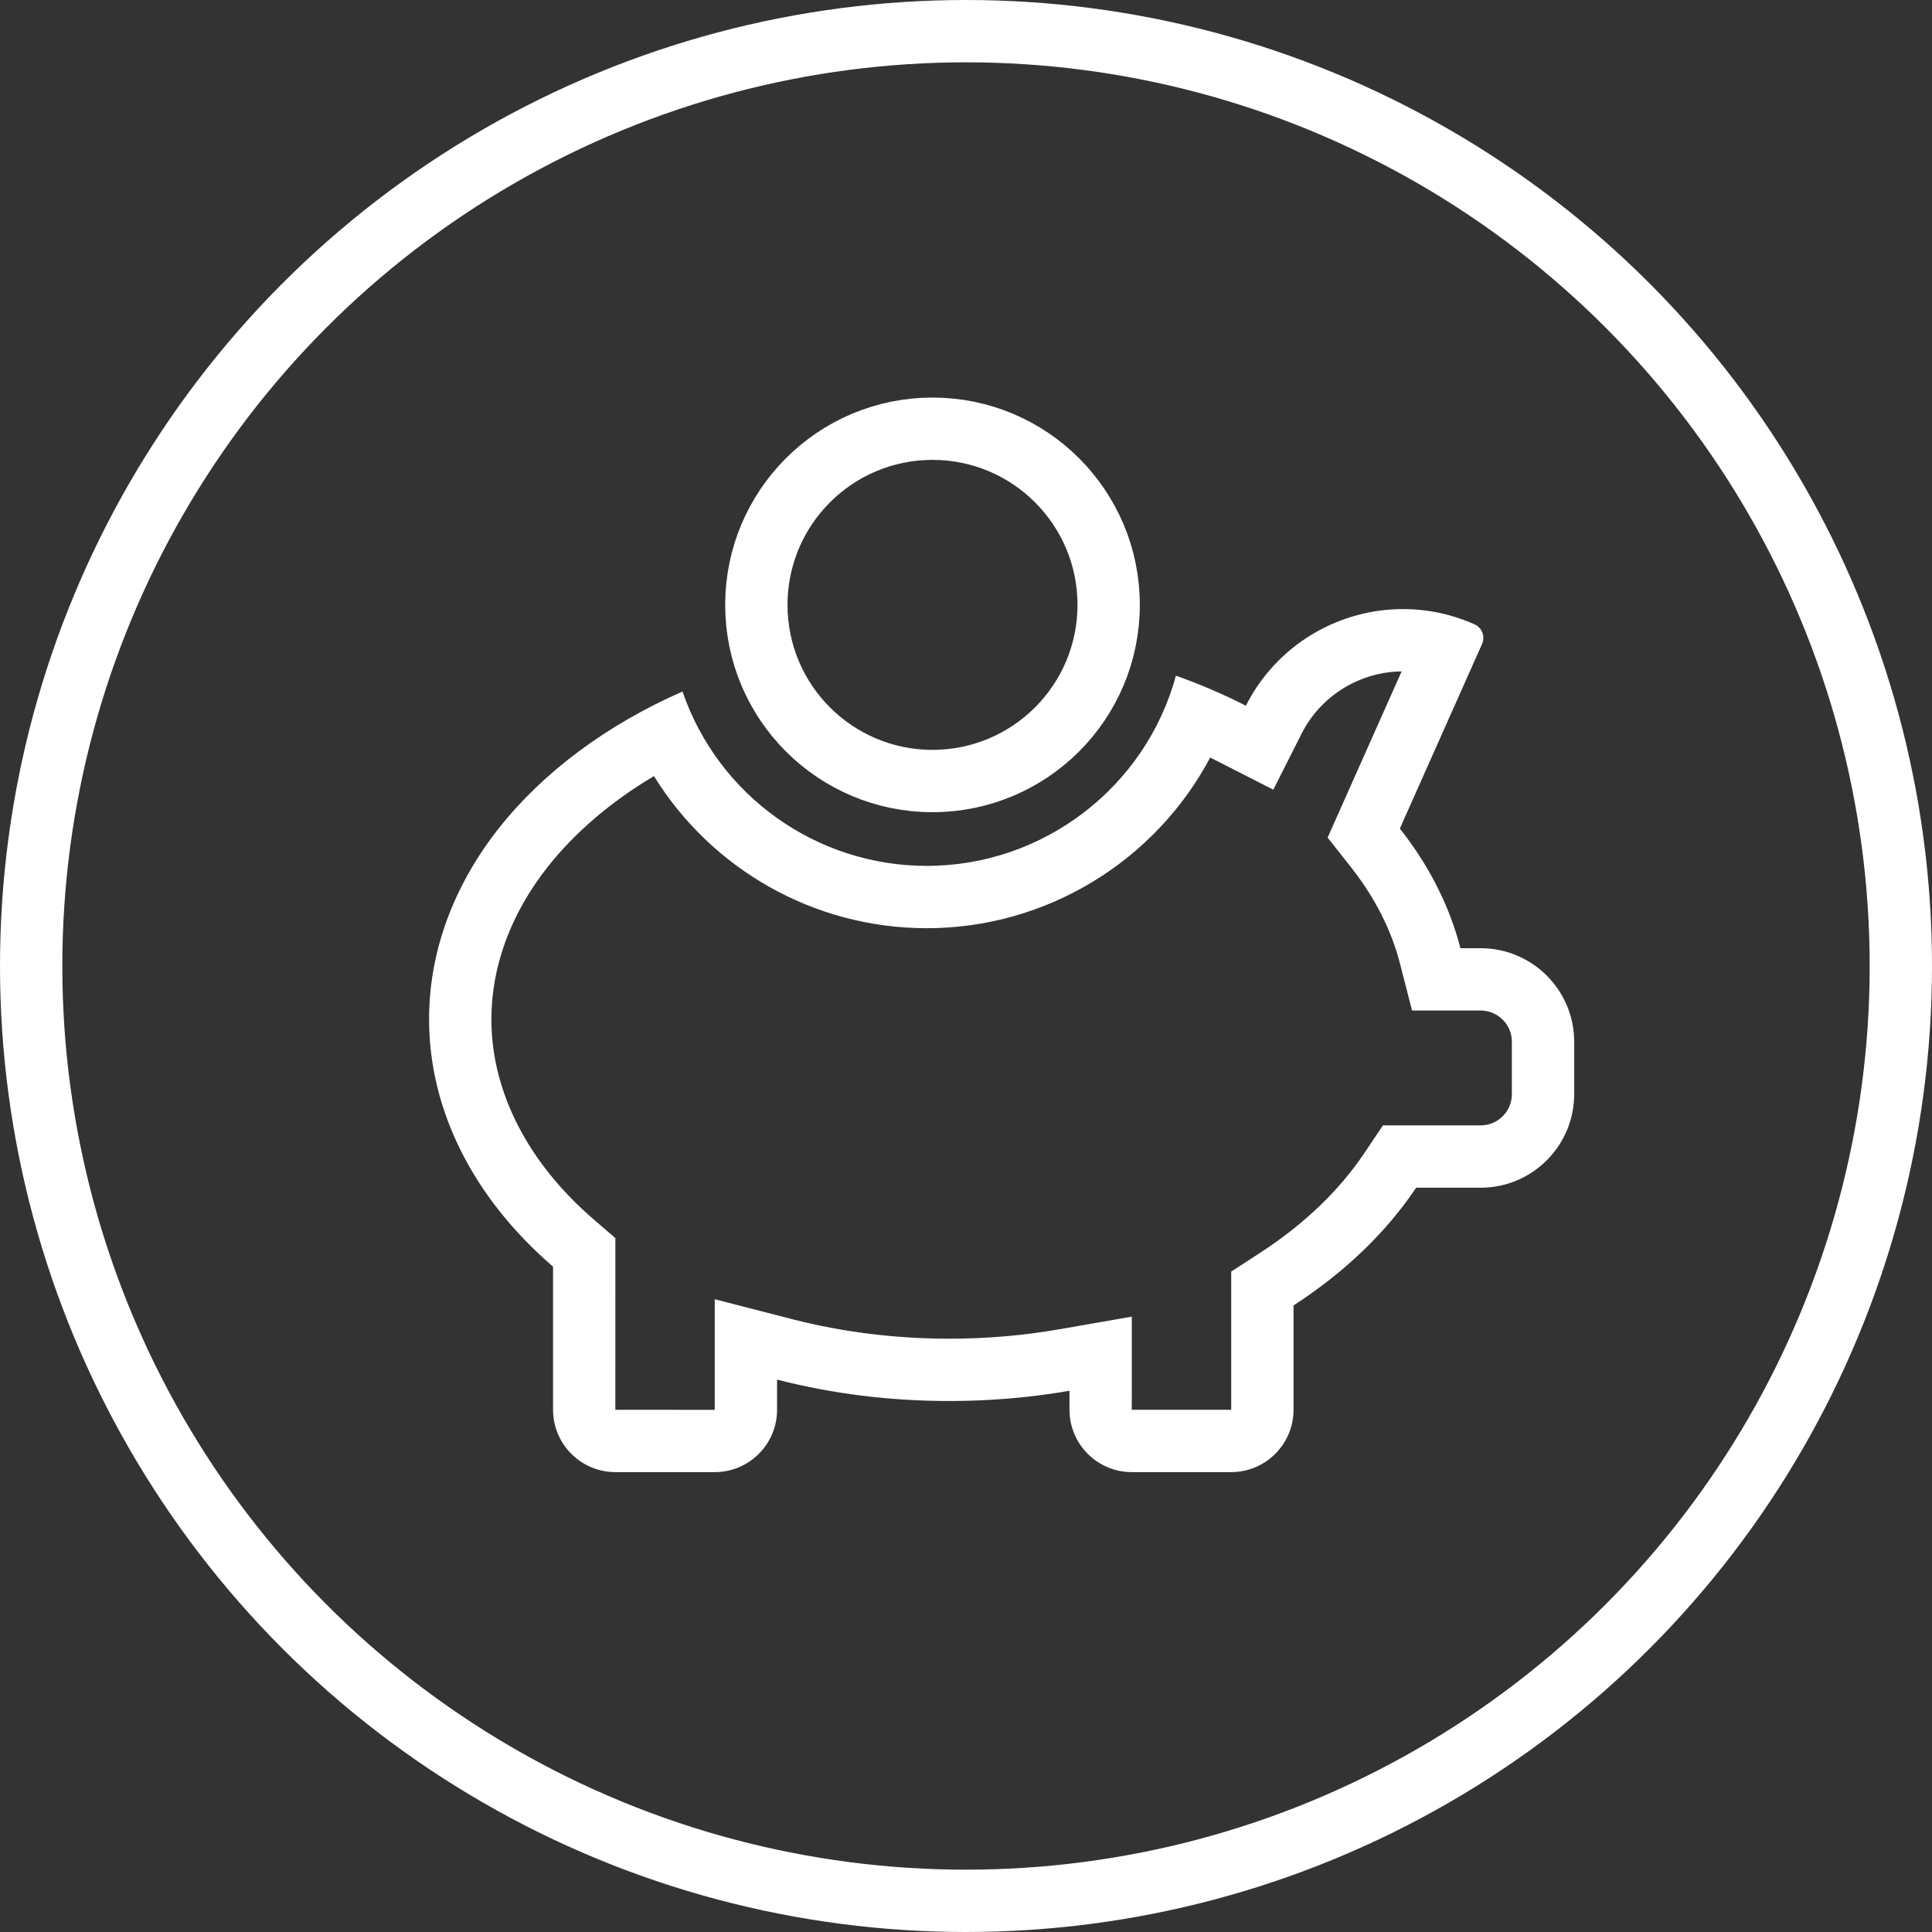 <?xml version="1.0" encoding="utf-8"?>
<svg xmlns="http://www.w3.org/2000/svg" width="62" height="62" viewBox="0 0 62 62">
  <rect x="0" y="0" width="62" height="62" fill="#333333" stroke="none"/>
  <g id="good-price" transform="translate(10663 -382)">
    <g id="Ellipse_111" data-name="Ellipse 111" transform="translate(-10663 382)" fill="none" stroke="#fff" stroke-width="2">
      <circle cx="31" cy="31" r="31" stroke="none"/>
      <circle cx="31" cy="31" r="30" fill="none"/>
    </g>
    <g id="Group_150" data-name="Group 150" transform="translate(-760.374 1211.758)">
      <g id="Subtraction_17" data-name="Subtraction 17" transform="translate(-9888.857 -810.212)" fill="none">
        <path d="M25.741,27.7h-3.19a2,2,0,0,1-2-2v-.611a22.542,22.542,0,0,1-3.859.329,22.194,22.194,0,0,1-5.524-.687V25.7a2,2,0,0,1-2,2H5.979a2,2,0,0,1-2-2V21.1A10.553,10.553,0,0,1,0,13.164,9.874,9.874,0,0,1,2.24,7.032,15.307,15.307,0,0,1,8.133,2.646a8.288,8.288,0,0,0,7.839,5.6,8.3,8.3,0,0,0,8-6.1,18.885,18.885,0,0,1,2.244.964A5.644,5.644,0,0,1,33.551.49a.477.477,0,0,1,.241.629L31.154,7.043A10.366,10.366,0,0,1,33.1,10.883h.652a3,3,0,0,1,3,3v1.687a3,3,0,0,1-3,3H31.677a13.552,13.552,0,0,1-3.936,3.778V25.7A2,2,0,0,1,25.741,27.7Z" stroke="none"/>
        <path d="M 9.165 25.697 C 9.166 25.697 9.168 25.695 9.168 25.695 C 9.168 25.695 9.168 25.695 9.168 25.695 L 9.168 24.727 L 9.168 22.148 L 11.666 22.791 C 13.275 23.204 14.967 23.414 16.692 23.414 C 17.884 23.414 19.067 23.313 20.208 23.115 L 22.552 22.706 L 22.552 25.085 L 22.55 25.693 C 22.551 25.694 22.552 25.695 22.552 25.696 L 25.74 25.696 C 25.741 25.695 25.741 25.695 25.742 25.694 L 25.742 22.347 L 25.742 21.26 L 26.653 20.669 C 28.071 19.75 29.202 18.668 30.017 17.454 L 30.611 16.569 L 31.677 16.569 L 33.748 16.569 C 34.299 16.569 34.748 16.12 34.748 15.569 L 34.748 13.882 C 34.748 13.331 34.299 12.883 33.748 12.883 L 33.097 12.883 L 31.545 12.883 L 31.159 11.38 C 30.882 10.299 30.352 9.256 29.583 8.281 L 28.836 7.333 L 29.327 6.23 L 31.211 2 C 30.56 2.008 29.921 2.191 29.361 2.53 C 28.777 2.883 28.306 3.392 27.998 4.003 L 27.093 5.796 L 25.303 4.883 C 25.225 4.843 25.146 4.803 25.067 4.765 C 23.313 8.073 19.833 10.241 15.972 10.241 C 12.354 10.241 9.063 8.348 7.217 5.359 C 5.844 6.176 4.684 7.164 3.809 8.271 C 2.626 9.77 2 11.462 2 13.164 C 2 15.482 3.166 17.763 5.284 19.587 L 5.979 20.185 L 5.979 21.102 L 5.978 25.693 C 5.978 25.694 5.98 25.695 5.979 25.696 L 9.165 25.697 M 25.741 27.696 L 22.551 27.696 C 21.449 27.696 20.552 26.799 20.552 25.696 L 20.552 25.085 C 19.296 25.304 17.997 25.414 16.692 25.414 C 14.799 25.414 12.94 25.183 11.168 24.727 L 11.168 25.696 C 11.168 26.799 10.271 27.696 9.168 27.696 L 5.979 27.696 C 4.876 27.696 3.979 26.799 3.979 25.696 L 3.979 21.102 C 1.413 18.892 9.582519169271109e-07 16.073 9.582519169271109e-07 13.164 C 9.582519169271109e-07 11.008 0.775 8.887 2.24 7.032 C 3.662 5.232 5.7 3.715 8.133 2.646 C 9.282 5.993 12.432 8.241 15.972 8.241 C 19.701 8.241 22.989 5.731 23.968 2.137 C 24.749 2.415 25.504 2.74 26.213 3.101 C 26.69 2.156 27.421 1.366 28.326 0.819 C 29.212 0.283 30.225 -0 31.257 -0 C 32.049 -0 32.821 0.165 33.551 0.49 C 33.791 0.597 33.899 0.879 33.792 1.119 L 31.154 7.043 C 32.096 8.239 32.75 9.531 33.097 10.883 L 33.748 10.883 C 35.402 10.883 36.748 12.228 36.748 13.882 L 36.748 15.569 C 36.748 17.223 35.402 18.569 33.748 18.569 L 31.677 18.569 C 30.711 20.008 29.387 21.28 27.742 22.347 L 27.742 25.696 C 27.742 26.799 26.844 27.696 25.741 27.696 Z" stroke="none" fill="#fff"/>
      </g>
      <g id="Ellipse_108" data-name="Ellipse 108" transform="translate(-9879.354 -817)" fill="none" stroke="#fff" stroke-width="2">
        <circle cx="6.653" cy="6.653" r="6.653" stroke="none"/>
        <circle cx="6.653" cy="6.653" r="5.653" fill="none"/>
      </g>
    </g>
  </g>
</svg>
